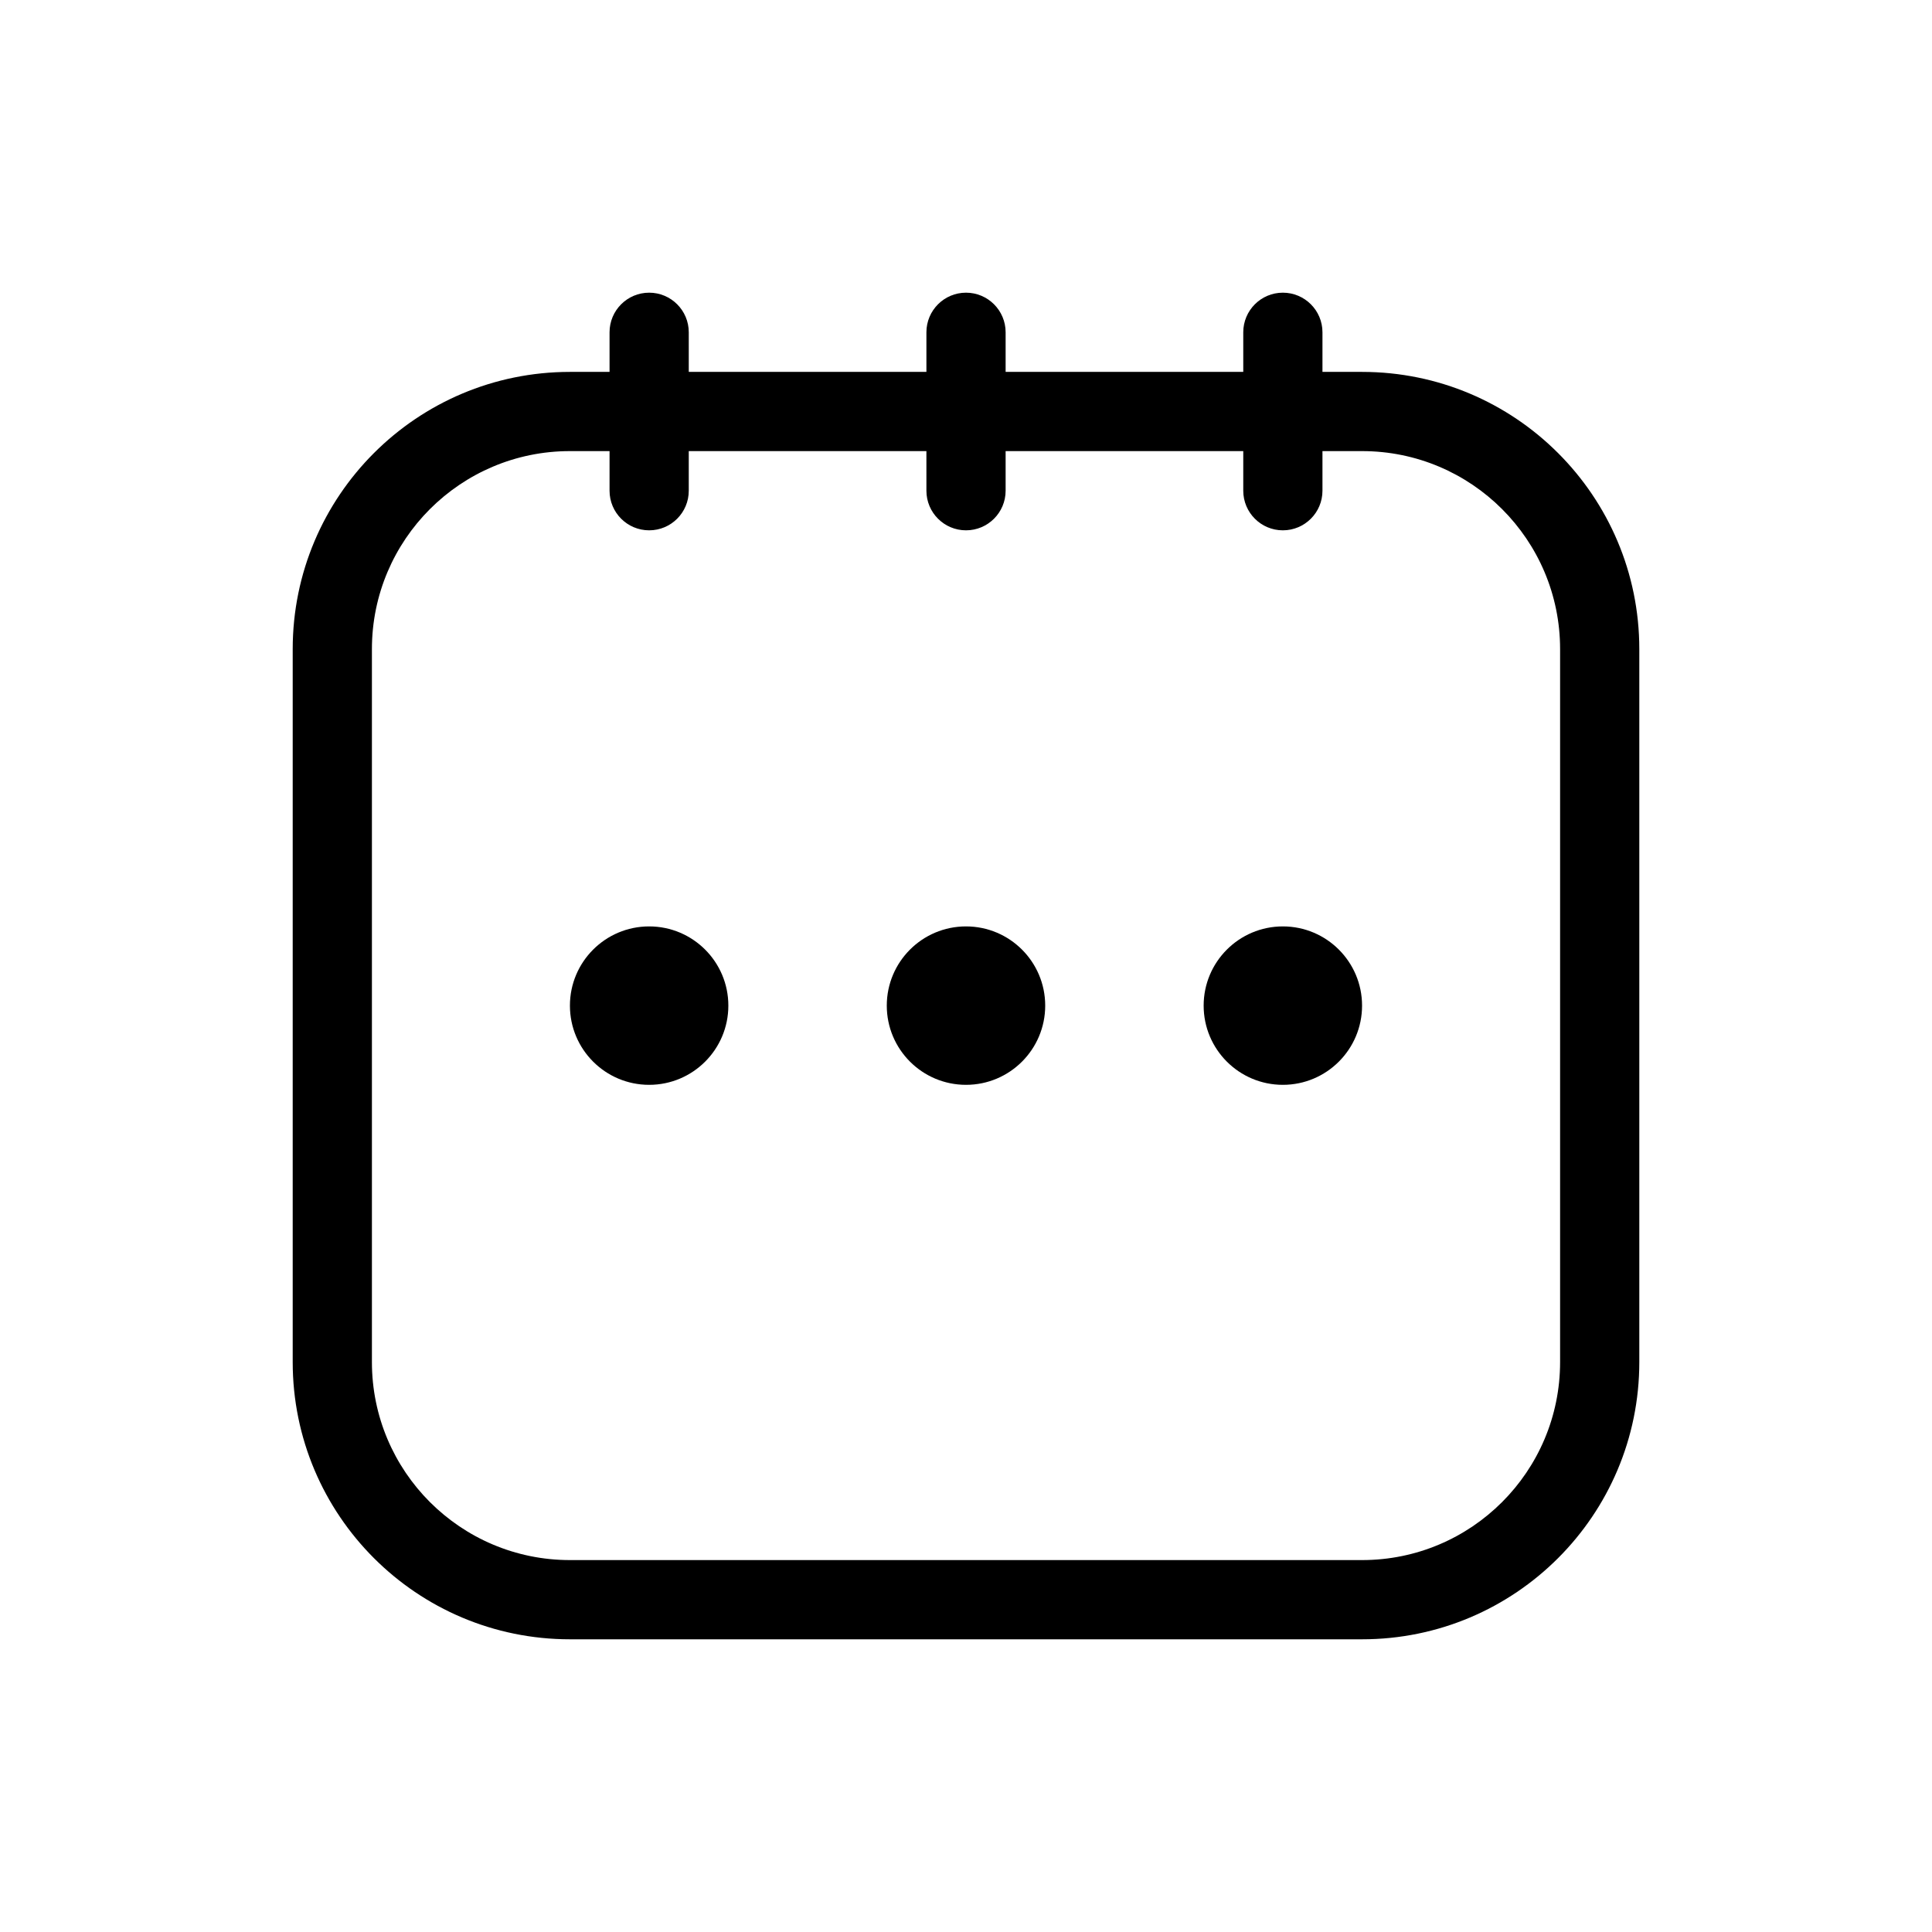 <?xml version="1.0" encoding="UTF-8"?>
<!-- Uploaded to: ICON Repo, www.iconrepo.com, Generator: ICON Repo Mixer Tools -->
<svg fill="#000000" width="800px" height="800px" version="1.1" viewBox="144 144 512 512" xmlns="http://www.w3.org/2000/svg">
 <g>
  <path d="m326.53 232.06c0-5.797-4.699-10.496-10.496-10.496s-10.496 4.699-10.496 10.496v10.496h-10.496c-40.578 0-73.473 32.895-73.473 73.473v188.93c0 40.578 32.895 73.473 73.473 73.473h209.92c40.578 0 73.473-32.895 73.473-73.473v-188.93c0-40.578-32.895-73.473-73.473-73.473h-10.496v-10.496c0-5.797-4.699-10.496-10.496-10.496-5.793 0-10.492 4.699-10.492 10.496v10.496h-62.977v-10.496c0-5.797-4.703-10.496-10.496-10.496-5.797 0-10.496 4.699-10.496 10.496v10.496h-62.977zm62.977 31.488h-62.977v10.496c0 5.797-4.699 10.496-10.496 10.496s-10.496-4.699-10.496-10.496v-10.496h-10.496c-28.984 0-52.48 23.496-52.48 52.48v188.93c0 28.984 23.496 52.48 52.48 52.48h209.92c28.984 0 52.48-23.496 52.48-52.48v-188.93c0-28.984-23.496-52.48-52.48-52.48h-10.496v10.496c0 5.797-4.699 10.496-10.496 10.496-5.793 0-10.492-4.699-10.492-10.496v-10.496h-62.977v10.496c0 5.797-4.703 10.496-10.496 10.496-5.797 0-10.496-4.699-10.496-10.496z" fill-rule="evenodd"/>
  <path d="m337.02 410.5c0 11.594-9.398 20.992-20.992 20.992s-20.992-9.398-20.992-20.992 9.398-20.992 20.992-20.992 20.992 9.398 20.992 20.992"/>
  <path d="m420.99 410.5c0 11.594-9.398 20.992-20.992 20.992s-20.992-9.398-20.992-20.992 9.398-20.992 20.992-20.992 20.992 9.398 20.992 20.992"/>
  <path d="m504.96 410.5c0 11.594-9.398 20.992-20.992 20.992-11.59 0-20.988-9.398-20.988-20.992s9.398-20.992 20.988-20.992c11.594 0 20.992 9.398 20.992 20.992"/>
 </g>
</svg>